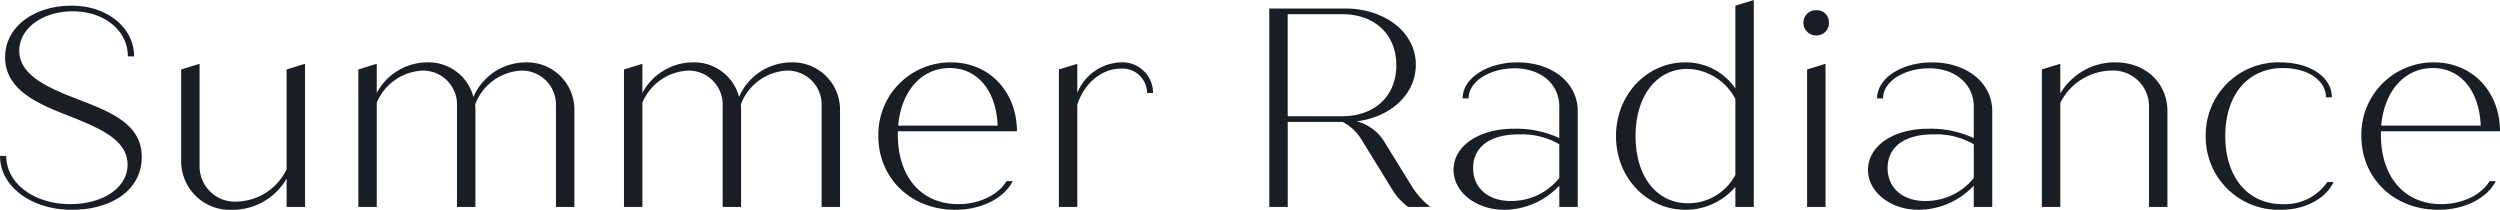 <svg xmlns="http://www.w3.org/2000/svg" width="335.084" height="28.12" viewBox="0 0 335.084 28.12">
  <path id="パス_55" data-name="パス 55" d="M-157.814.38c5.4,0,9.386-2.7,9.386-7.068,0-4.446-4.142-6.042-8.588-7.752-3.838-1.482-7.828-3.154-7.828-6.5,0-2.964,3.078-5.282,7.182-5.282,4.218,0,7.372,2.584,7.372,6.042h.836c0-3.876-3.648-6.8-8.36-6.8-5.13,0-8.93,2.888-8.93,6.916,0,4.484,4.674,6.346,8.474,7.828,4.218,1.672,7.942,3.23,7.942,6.574,0,3.04-3.23,5.282-7.714,5.282-4.788,0-8.55-2.774-8.55-6.46h-.836C-167.428-2.736-163.21.38-157.814.38Zm28.8-18.81V-5.054A7.583,7.583,0,0,1-135.7-.722a4.724,4.724,0,0,1-4.978-4.788V-19.19l-2.47.76V-6.156A6.527,6.527,0,0,0-136.268.38,8.354,8.354,0,0,0-129.01-3.8V0h2.47V-19.19Zm32.072-.95a7.661,7.661,0,0,0-7.03,4.636,6.212,6.212,0,0,0-6.194-4.636,7.7,7.7,0,0,0-6.764,4.1V-19.19l-2.47.76V0h2.47V-13.984a7,7,0,0,1,6.194-4.294,4.558,4.558,0,0,1,4.56,4.788V0h2.47V-12.844a6.726,6.726,0,0,0-.038-.874,6.968,6.968,0,0,1,6.232-4.56,4.566,4.566,0,0,1,4.6,4.788V0h2.47V-12.844A6.341,6.341,0,0,0-96.938-19.38Zm35.606,0a7.661,7.661,0,0,0-7.03,4.636,6.212,6.212,0,0,0-6.194-4.636,7.7,7.7,0,0,0-6.764,4.1V-19.19l-2.47.76V0h2.47V-13.984a7,7,0,0,1,6.194-4.294,4.558,4.558,0,0,1,4.56,4.788V0h2.47V-12.844a6.726,6.726,0,0,0-.038-.874,6.968,6.968,0,0,1,6.232-4.56,4.566,4.566,0,0,1,4.6,4.788V0h2.47V-12.844A6.341,6.341,0,0,0-61.332-19.38Zm22.344,19c-4.94,0-8.094-3.648-8.094-9.272v-.494h15.96c0-5.206-3.61-9.234-8.854-9.234A9.662,9.662,0,0,0-49.7-9.5C-49.7-3.914-45.41.38-39.368.38c3.458,0,6.5-1.52,7.676-3.838h-.836C-33.63-1.6-36.214-.38-38.988-.38Zm-1.14-18.24c3.762,0,6.232,3.078,6.422,7.714H-47.044C-46.626-15.58-43.89-18.62-40.128-18.62Zm22.914-.76a6.513,6.513,0,0,0-5.814,4.1V-19.19l-2.47.76V0h2.47V-13.718c.95-2.888,3.268-4.826,5.852-4.826a3.3,3.3,0,0,1,3.5,3.268h.8A4.1,4.1,0,0,0-17.214-19.38ZM21.736-2.888l-3.762-6.08A6.084,6.084,0,0,0,14.4-11.476c4.6-.57,7.942-3.648,7.942-7.6,0-4.294-4.1-7.524-9.5-7.524H2.7V0h2.47V-11.4H12.54a6.513,6.513,0,0,1,2.508,2.356L19.266-2.2A7.932,7.932,0,0,0,21.318,0h2.964A10.783,10.783,0,0,1,21.736-2.888ZM5.168-25.84h7.258c4.408,0,7.3,2.7,7.3,6.84s-2.888,6.84-7.3,6.84H5.168Zm30.78,6.46c-3.99,0-7.334,2.09-7.334,4.826h.8c0-2.28,2.85-4.028,6.156-4.028,3.648,0,6,2.2,6,5.13v4.218a13.764,13.764,0,0,0-6.042-1.254c-4.826,0-8.132,2.356-8.132,5.51C27.4-1.938,30.476.38,34.2.38a10.231,10.231,0,0,0,7.372-3.23V0h2.47V-12.844C44.042-16.568,40.736-19.38,35.948-19.38ZM35.074-.8C32-.8,30.02-2.584,30.02-5.206c0-2.774,2.166-4.522,6.118-4.522A10.023,10.023,0,0,1,41.572-8.4v4.522A8.284,8.284,0,0,1,35.074-.8ZM65.17-26.98v11.1a8.052,8.052,0,0,0-6.764-3.5c-5.016,0-9.234,4.256-9.234,9.88S53.352.38,58.482.38A8.735,8.735,0,0,0,65.17-2.7V0h2.47V-27.74ZM58.862-.494c-4.218,0-7.068-3.534-7.068-9.006,0-5.434,2.85-9.006,6.954-9.006a7.473,7.473,0,0,1,6.422,4.028V-4.294A7.176,7.176,0,0,1,58.862-.494Zm17.214-22.5A1.64,1.64,0,0,0,77.71-24.7a1.608,1.608,0,0,0-1.634-1.672A1.669,1.669,0,0,0,74.29-24.7,1.7,1.7,0,0,0,76.076-22.99ZM74.784,0h2.47V-19.19l-2.47.76ZM91.5-19.38c-3.99,0-7.334,2.09-7.334,4.826h.8c0-2.28,2.85-4.028,6.156-4.028,3.648,0,6,2.2,6,5.13v4.218a13.764,13.764,0,0,0-6.042-1.254c-4.826,0-8.132,2.356-8.132,5.51,0,3.04,3.078,5.358,6.8,5.358a10.231,10.231,0,0,0,7.372-3.23V0H99.6V-12.844C99.6-16.568,96.292-19.38,91.5-19.38ZM90.63-.8c-3.078,0-5.054-1.786-5.054-4.408,0-2.774,2.166-4.522,6.118-4.522A10.023,10.023,0,0,1,97.128-8.4v4.522A8.284,8.284,0,0,1,90.63-.8Zm25.5-18.582a8.467,8.467,0,0,0-7.41,4.18v-3.99l-2.47.76V0h2.47V-13.946a7.8,7.8,0,0,1,6.8-4.332,4.8,4.8,0,0,1,5.092,4.788V0h2.47V-12.844C123.082-16.568,120.194-19.38,116.128-19.38ZM138.282.38c3.382,0,6.08-1.6,7.068-3.724h-.836A6.9,6.9,0,0,1,138.472-.38c-4.6,0-7.638-3.61-7.638-9.12s3-9.12,7.752-9.12c3.306,0,5.738,1.672,5.738,3.914h.8c0-2.736-3-4.674-6.878-4.674A9.732,9.732,0,0,0,128.212-9.5,9.764,9.764,0,0,0,138.282.38ZM159.79-.38c-4.94,0-8.094-3.648-8.094-9.272v-.494h15.96c0-5.206-3.61-9.234-8.854-9.234a9.662,9.662,0,0,0-9.728,9.88c0,5.586,4.294,9.88,10.336,9.88,3.458,0,6.5-1.52,7.676-3.838h-.836C165.148-1.6,162.564-.38,159.79-.38Zm-1.14-18.24c3.762,0,6.232,3.078,6.422,7.714H151.734C152.152-15.58,154.888-18.62,158.65-18.62Z" transform="translate(167.428 27.74)" fill="#191e25"/>
</svg>
